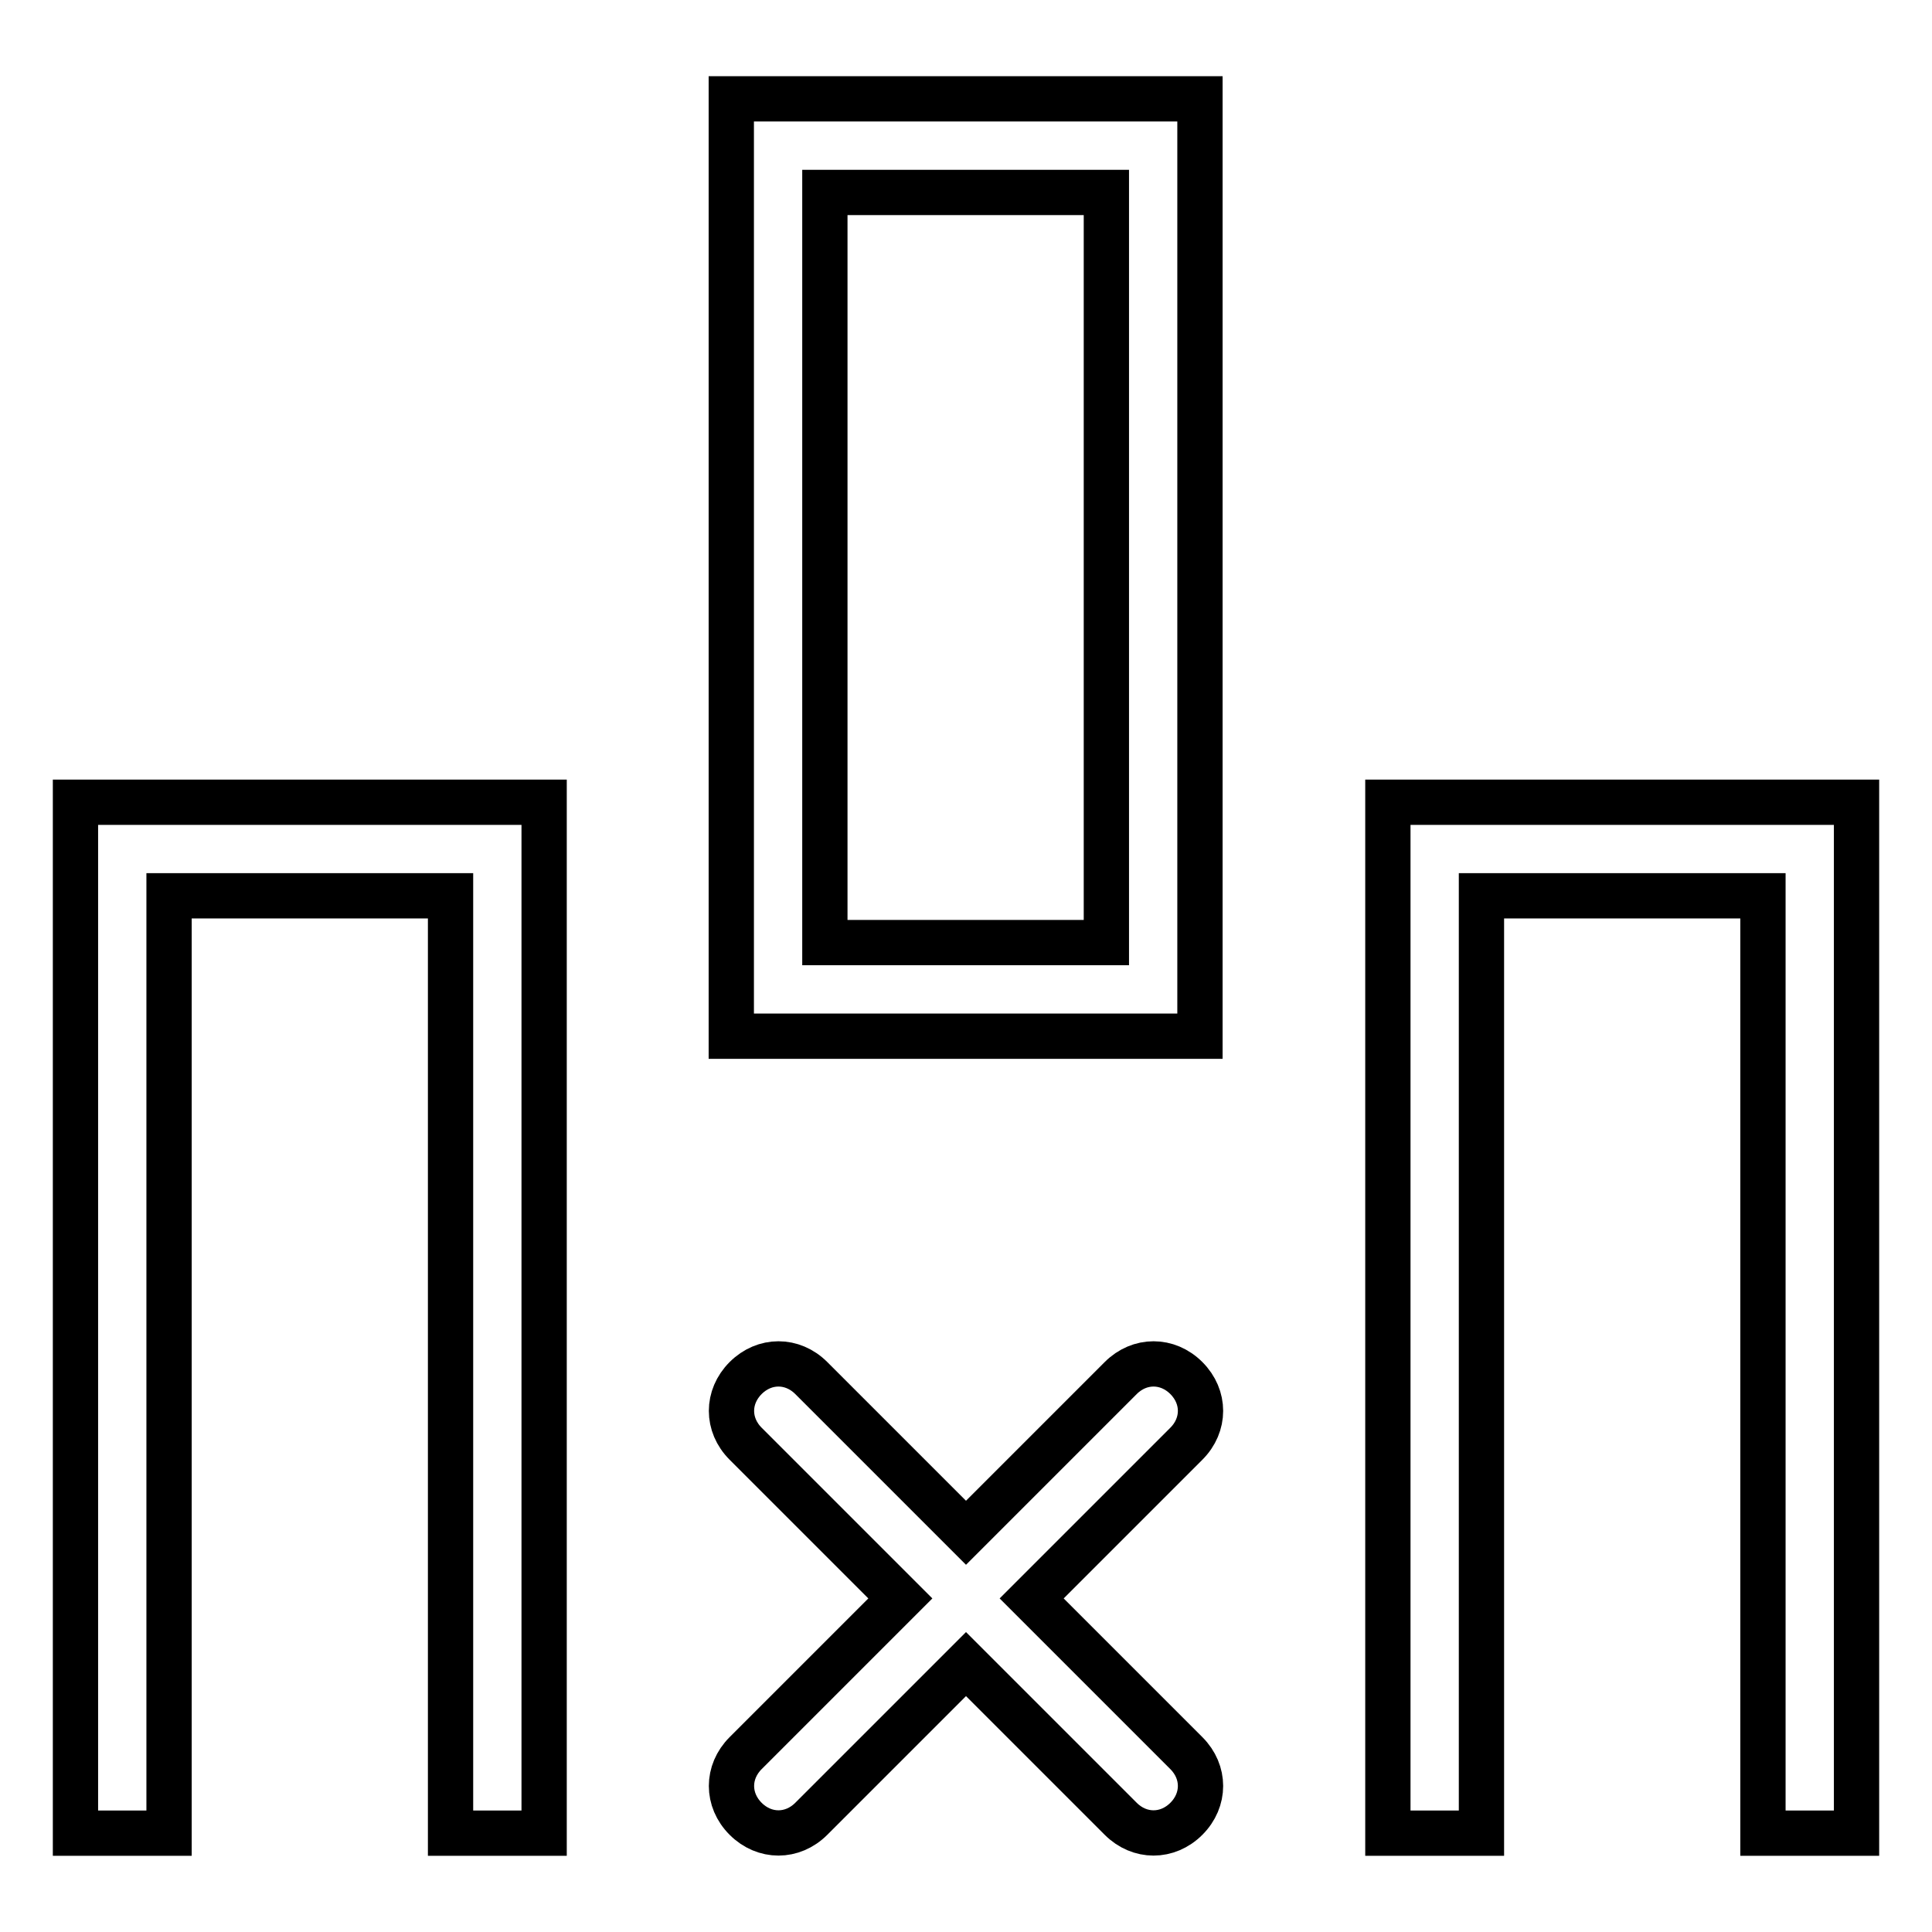 <?xml version="1.0" encoding="utf-8"?>
<!-- Svg Vector Icons : http://www.onlinewebfonts.com/icon -->
<!DOCTYPE svg PUBLIC "-//W3C//DTD SVG 1.1//EN" "http://www.w3.org/Graphics/SVG/1.1/DTD/svg11.dtd">
<svg version="1.1" xmlns="http://www.w3.org/2000/svg" xmlns:xlink="http://www.w3.org/1999/xlink" x="0px" y="0px" viewBox="0 0 256 256" enable-background="new 0 0 256 256" xml:space="preserve">
<g> <path stroke-width="6" fill-opacity="0" stroke="#000000"  d="M136.7,211.8l20.5-20.5c2.5-2.5,2.5-6.2,0-8.7s-6.2-2.5-8.7,0L128,203.1l-20.5-20.5c-2.5-2.5-6.2-2.5-8.7,0 s-2.5,6.2,0,8.7l20.5,20.5l-20.5,20.5c-2.5,2.5-2.5,6.2,0,8.7s6.2,2.5,8.7,0l20.5-20.5l20.5,20.5c2.5,2.5,6.2,2.5,8.7,0 s2.5-6.2,0-8.7L136.7,211.8z M59.7,118.7H22.4v124.2H10V106.3h62.1v136.6H59.7V118.7z M233.6,118.7h-37.3v124.2h-12.4V106.3H246 v136.6h-12.4V118.7L233.6,118.7z M96.9,137.3V13.1h62.1v124.2H96.9z M146.6,124.9V25.5h-37.3v99.4H146.6z"/></g>
</svg>